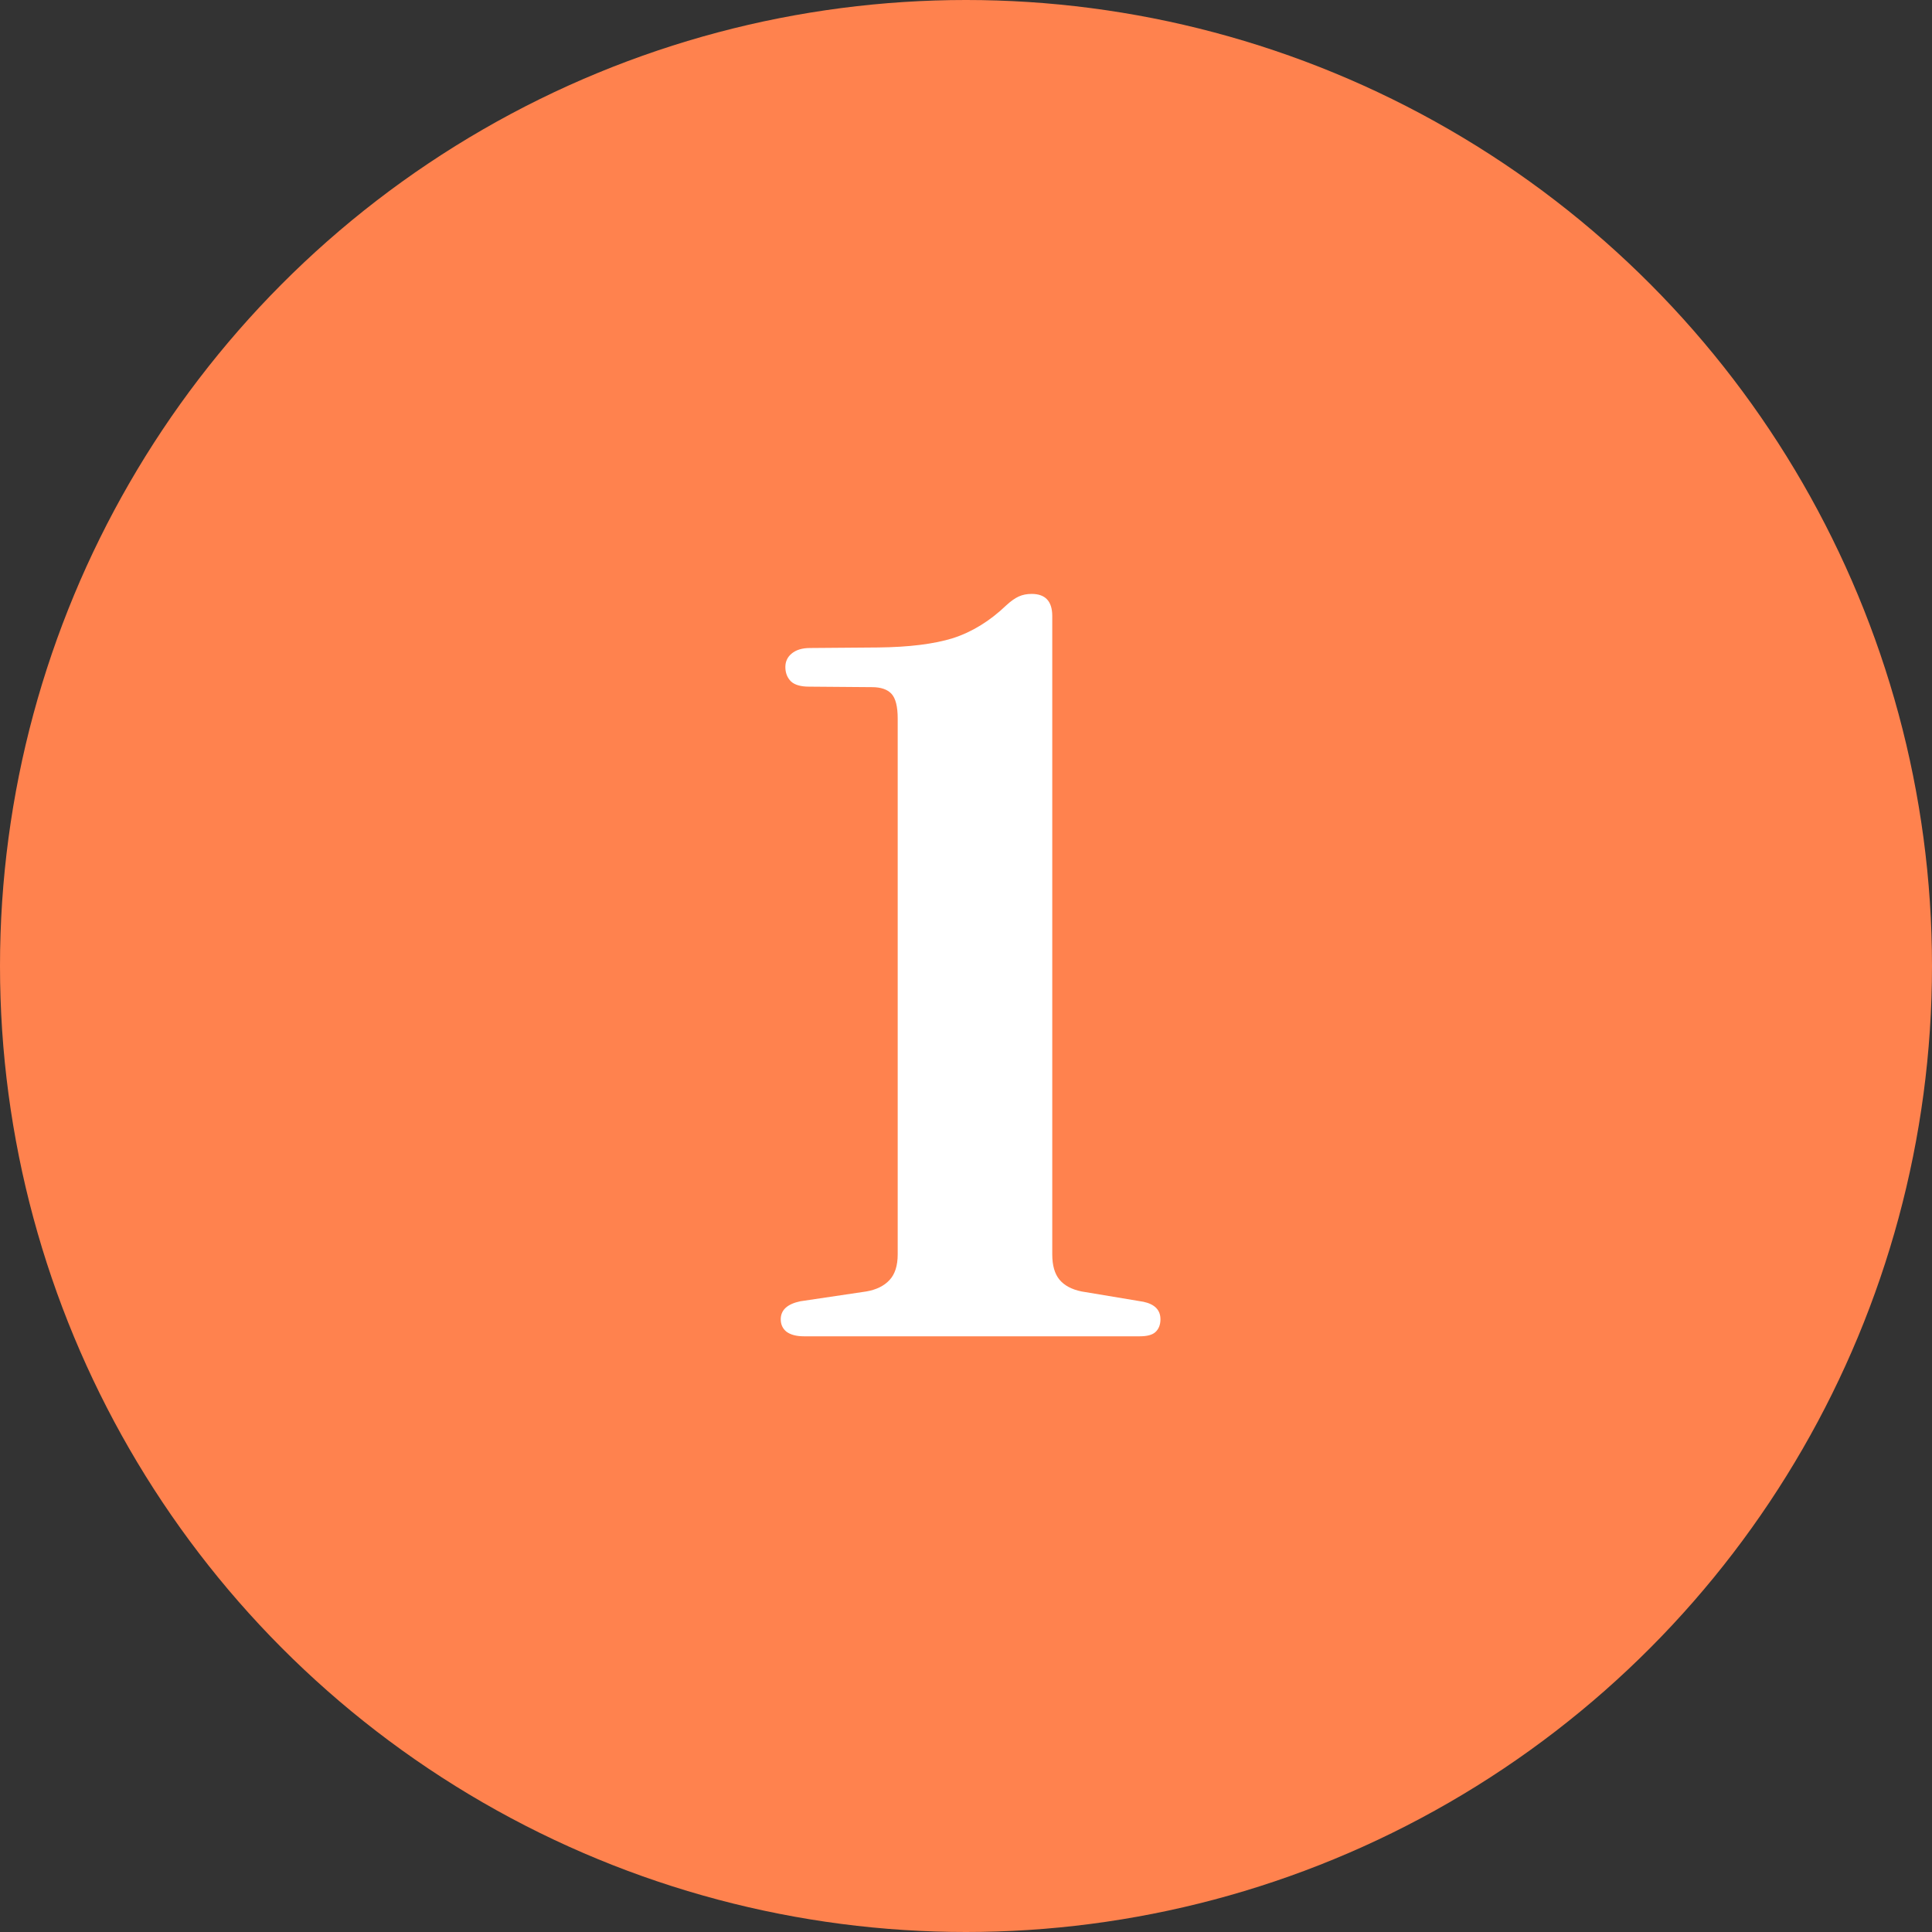 <svg width="54" height="54" viewBox="0 0 54 54" fill="none" xmlns="http://www.w3.org/2000/svg">
<rect x="0" y="0" width="54" height="54" fill="#333333" stroke="none"/>
<circle cx="27" cy="27" r="27" fill="#FF824E"/>
<path d="M22.614 19.192C22.383 19.192 22.215 19.144 22.11 19.048C22.004 18.942 21.951 18.808 21.951 18.644C21.951 18.491 22.009 18.366 22.124 18.27C22.249 18.164 22.422 18.112 22.643 18.112L24.543 18.097C25.407 18.088 26.103 18.001 26.631 17.838C27.169 17.665 27.668 17.358 28.129 16.916C28.254 16.801 28.369 16.72 28.475 16.672C28.58 16.624 28.7 16.6 28.835 16.6C29.219 16.6 29.411 16.806 29.411 17.219V35.06C29.411 35.368 29.478 35.603 29.612 35.766C29.747 35.929 29.953 36.04 30.231 36.097L31.959 36.385C32.276 36.452 32.435 36.616 32.435 36.875C32.435 37.028 32.387 37.148 32.291 37.235C32.204 37.312 32.06 37.35 31.859 37.35H22.47C22.259 37.35 22.095 37.307 21.98 37.22C21.875 37.134 21.822 37.019 21.822 36.875C21.822 36.616 22.004 36.448 22.369 36.371L24.212 36.097C24.491 36.049 24.707 35.944 24.86 35.78C25.014 35.617 25.091 35.377 25.091 35.06V20.084C25.091 19.748 25.033 19.518 24.918 19.393C24.803 19.268 24.62 19.206 24.371 19.206L22.614 19.192Z" fill="white"/>
</svg>
